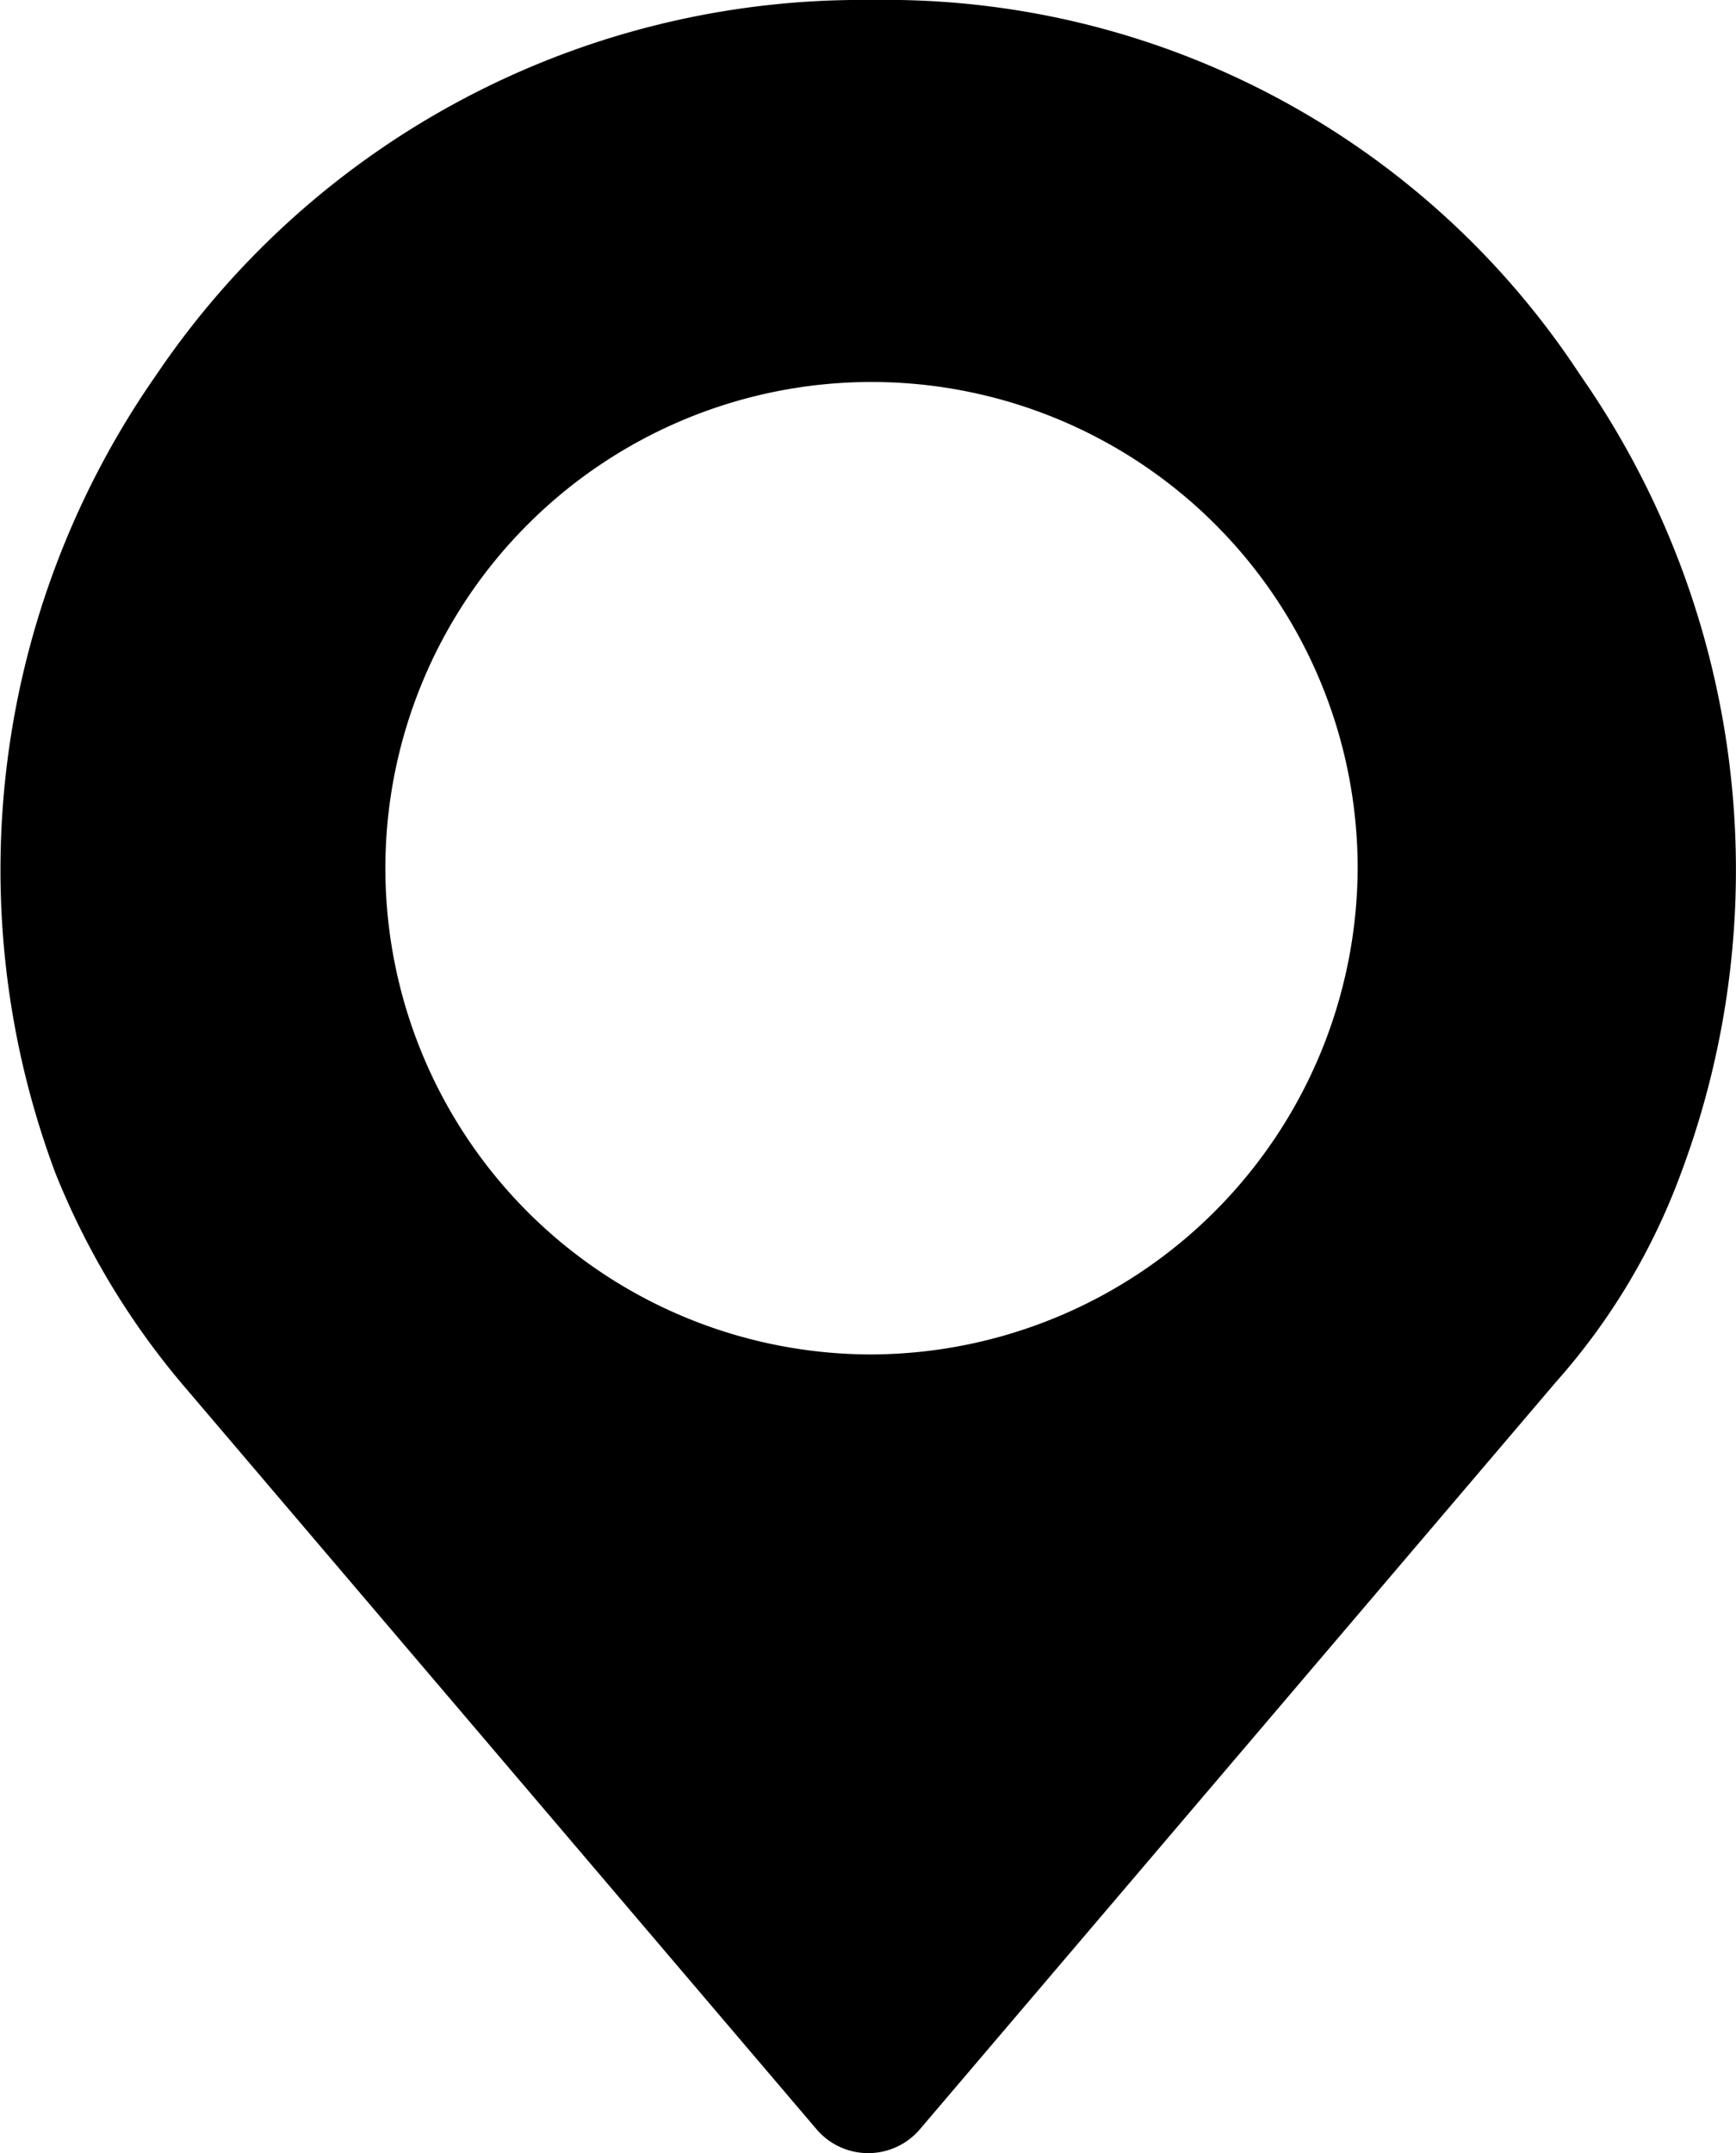 <?xml version="1.0" encoding="UTF-8"?>
<svg xmlns="http://www.w3.org/2000/svg" id="Componente_13_1" data-name="Componente 13 – 1" width="12.095" height="15" viewBox="0 0 12.095 15">
  <path id="Trazado_64" data-name="Trazado 64" d="M215.532,106.4a5.928,5.928,0,0,0-4.984,2.613,6.019,6.019,0,0,0-.7,5.564,5.382,5.382,0,0,0,.871,1.452l4.427,5.2a.473.473,0,0,0,.726,0l4.427-5.2a4.55,4.55,0,0,0,.871-1.452,6.02,6.02,0,0,0-.7-5.564,5.783,5.783,0,0,0-4.935-2.613Zm0,9.435a3.387,3.387,0,1,1,3.387-3.387A3.4,3.4,0,0,1,215.532,115.835Z" transform="translate(-209.46 -106.4)"></path>
</svg>
